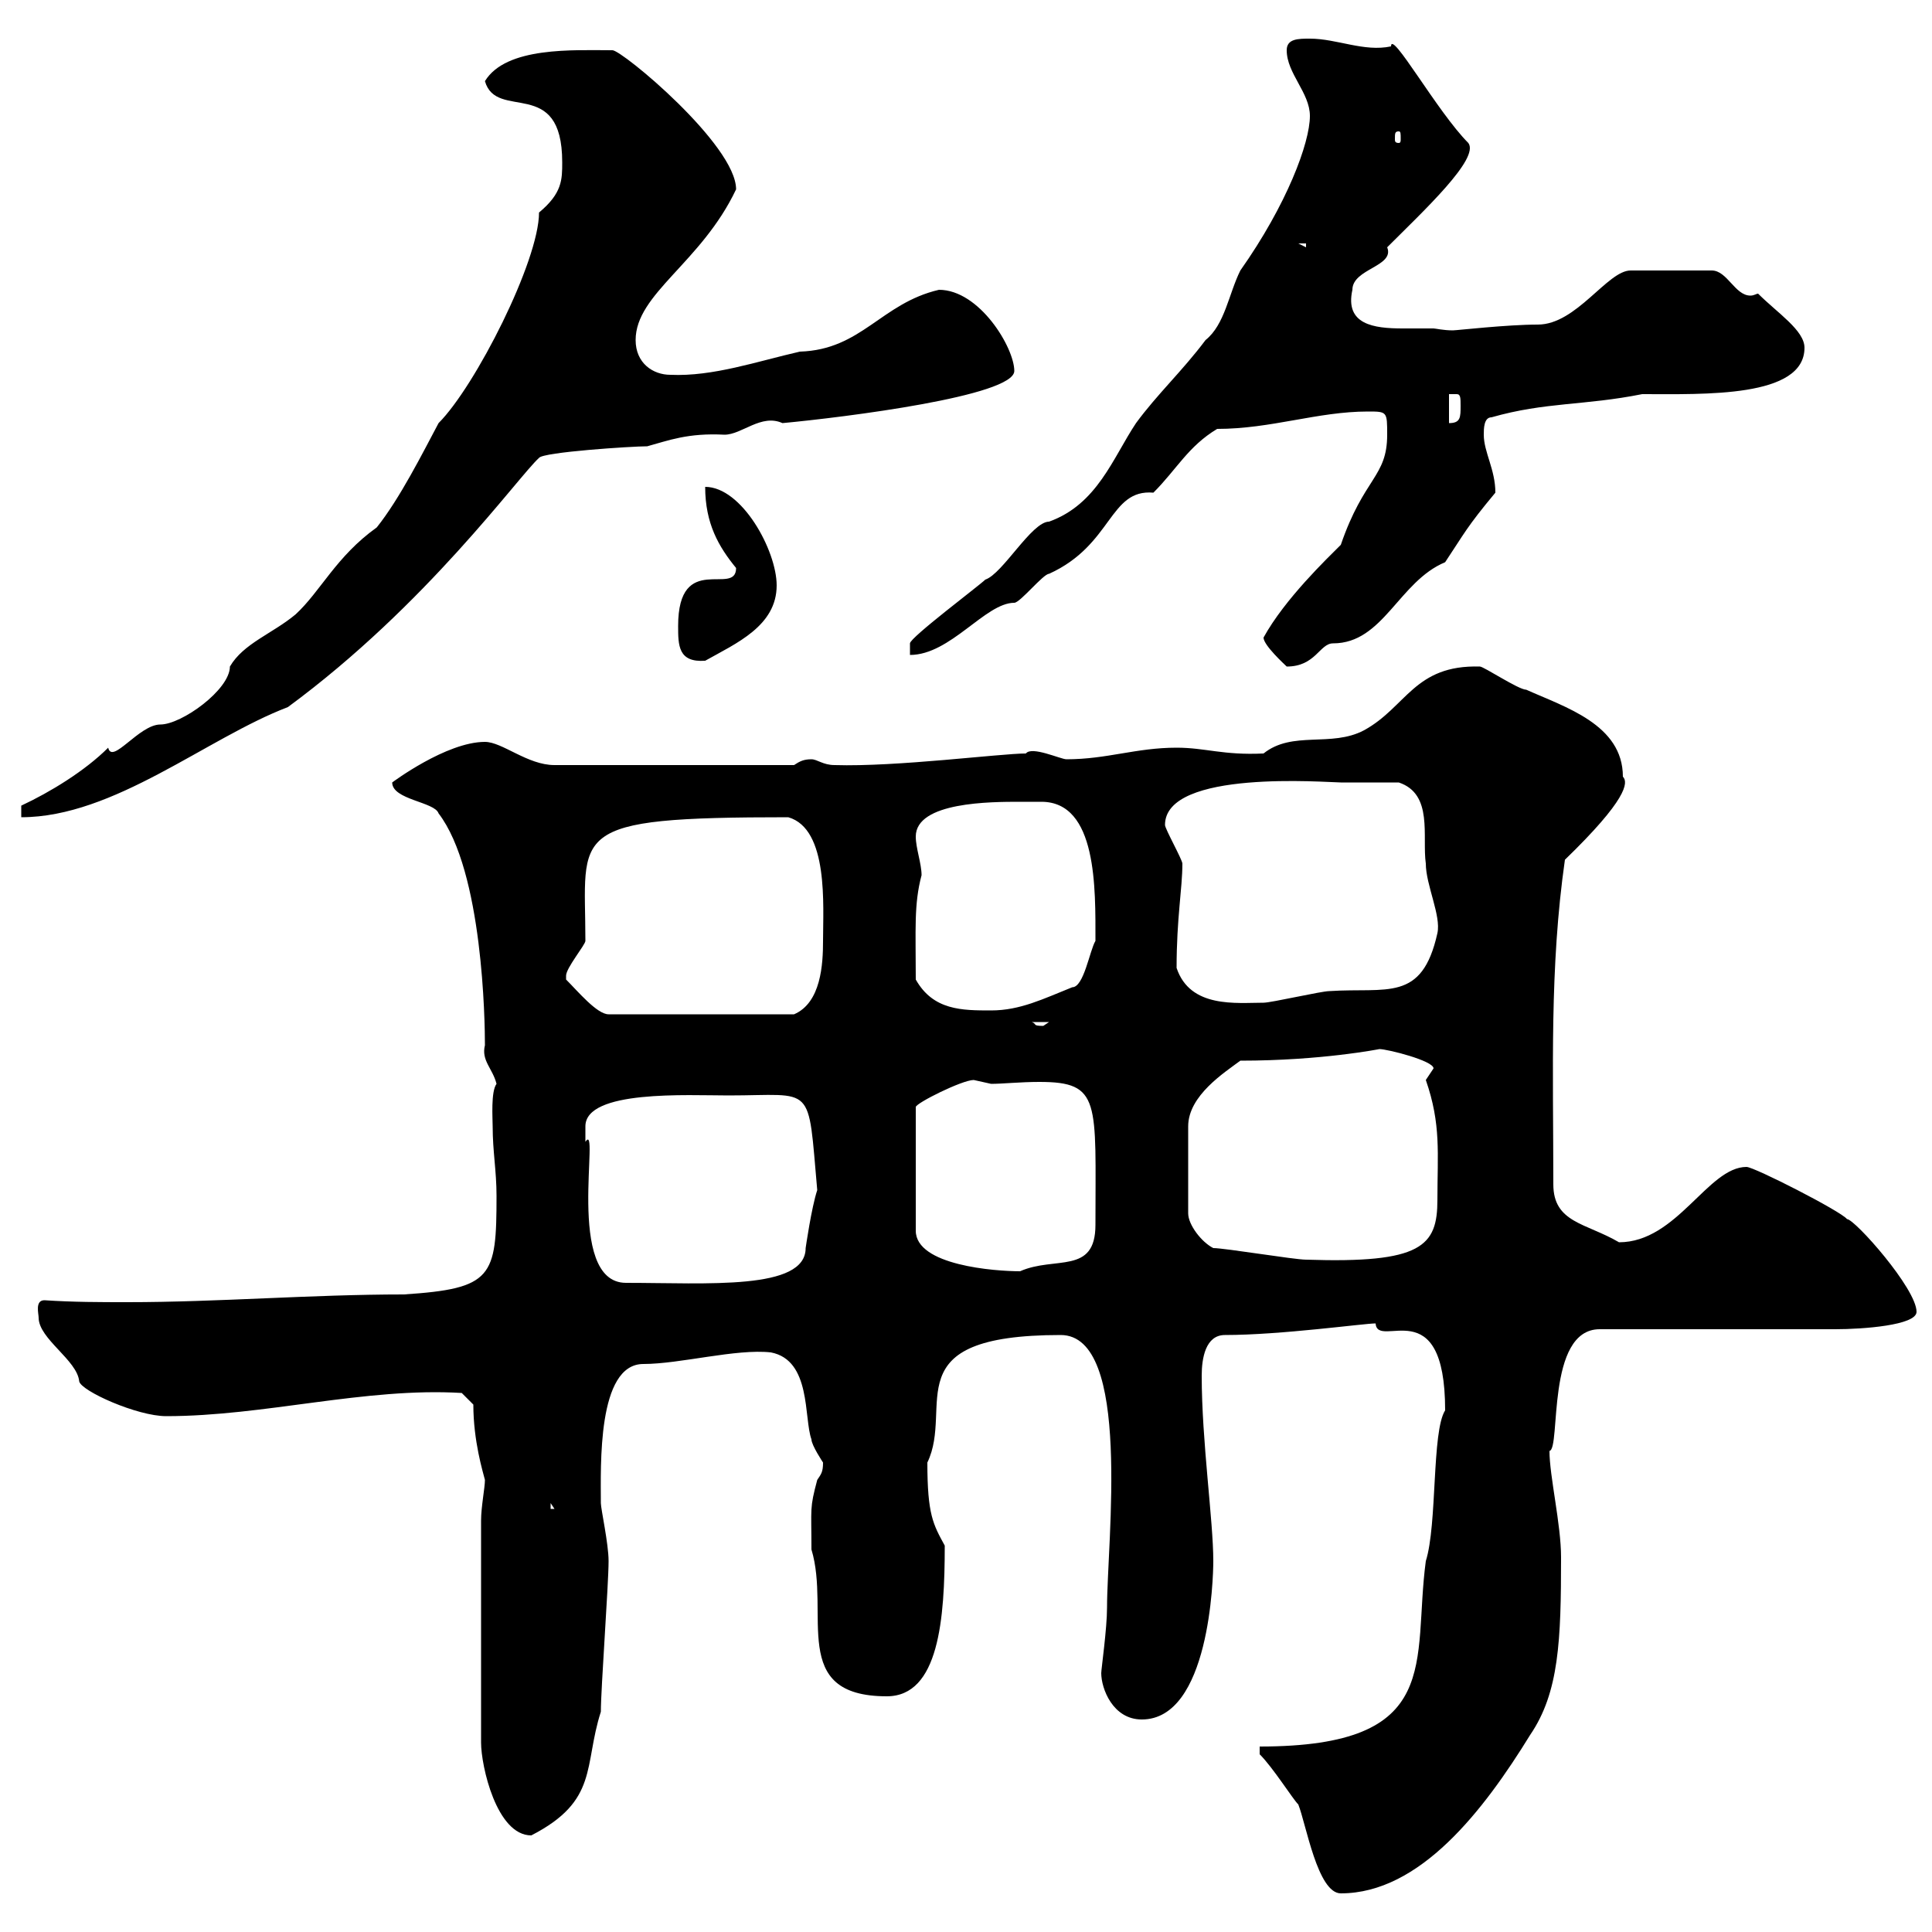 <svg xmlns="http://www.w3.org/2000/svg" xmlns:xlink="http://www.w3.org/1999/xlink" width="300" height="300"><path d="M195.60 272.40C197.70 274.50 200.70 279.30 201.60 280.20C202.80 283.20 204.60 294 208.20 294C220.50 294 230.40 281.10 237.60 269.40C242.10 262.80 242.40 254.70 242.40 241.80C242.40 236.70 240.60 229.20 240.60 225.30C242.40 225 240 206.40 248.40 206.40C253.80 206.40 279.60 206.40 285 206.40C289.20 206.40 297.60 205.80 297.60 203.70C297.60 200.10 288 189.30 286.80 189.30C285.90 188.10 272.40 181.20 271.20 181.20C265.20 181.20 260.40 192.90 251.40 192.90C246.30 189.90 241.20 189.90 241.20 183.90C241.20 166.20 240.60 150.30 243 133.50C252.60 124.20 252.90 121.50 252 120.60C252 112.50 243 109.80 237 107.10C235.80 107.10 230.40 103.50 229.80 103.50C219.60 103.20 218.40 109.80 211.80 113.40C206.70 116.10 200.70 113.40 196.20 117C189.90 117.30 187.20 116.10 182.70 116.10C176.40 116.10 171.90 117.90 165.60 117.90C164.70 117.90 160.20 115.80 159.30 117C155.40 117 139.20 119.10 129.60 118.80C127.80 118.80 126.90 117.90 126 117.90C124.80 117.90 124.20 118.20 123.30 118.80L86.10 118.80C81.90 118.80 78 115.20 75.30 115.20C69.30 115.20 60.90 121.50 60.90 121.50C60.90 124.20 67.50 124.50 68.10 126.30C75 135.30 75.30 158.70 75.30 162.30C74.70 164.70 76.50 165.90 77.10 168.30C76.20 169.50 76.50 173.70 76.50 174.90C76.50 178.80 77.10 181.80 77.10 185.70C77.10 198.30 76.50 200.10 62.70 201C48.30 201 33.90 202.20 19.80 202.20C15.60 202.20 11.40 202.20 6.90 201.90C5.40 201.90 6 204 6 204.60C6 207.90 12 211.20 12.30 214.50C12.60 216 21.30 219.90 25.80 219.90C41.10 219.90 56.70 215.40 71.70 216.30L73.50 218.10C73.50 223.80 75 228.60 75.30 229.80C75.30 231 74.70 234 74.70 236.10L74.70 270.60C74.70 274.20 77.10 285 82.50 285C93 279.60 90.60 274.20 93.30 265.80C93.30 262.20 94.50 246 94.50 242.40C94.50 239.70 93.30 234.30 93.30 233.40C93.30 227.70 92.70 211.80 99.90 211.80C105.60 211.80 114.30 209.40 119.70 210C126 211.20 124.80 220.20 126 223.50C126 224.40 127.80 227.10 127.80 227.10C127.80 228.60 127.50 228.90 126.90 229.80C125.70 234.30 126 234 126 240.60C129 250.50 122.40 263.40 137.70 263.40C145.80 263.40 146.70 251.40 146.70 240C144.90 236.70 144 235.20 144 227.10C148.20 218.40 138.60 207.30 164.70 207.30C175.80 207.30 171.90 239.40 171.90 249.60C171.90 252.90 171 259.20 171 259.80C171 262.20 172.80 267 177.30 267C187.80 267 188.40 245.10 188.40 242.40C188.40 236.10 186.60 223.80 186.60 213.60C186.60 210.90 187.20 207.30 190.20 207.30C198.90 207.30 211.80 205.50 213.60 205.50C213.90 209.70 224.40 200.10 224.40 219C222.30 222.30 223.20 236.70 221.40 242.40C219.30 258 224.40 271.20 195.60 271.20ZM85.50 233.40L86.10 234.30L85.50 234.30ZM90.90 174.90C90.90 169.20 106.80 170.10 113.10 170.10C126.60 170.10 125.40 168 126.90 184.80C126 187.50 125.10 193.80 125.10 193.80C125.10 200.40 109.80 199.20 97.20 199.20C87.60 199.20 93.30 173.70 90.90 177.30C90.90 177.30 90.90 175.50 90.90 174.90ZM151.20 167.70C151.20 167.70 153.90 168.30 153.90 168.30C155.70 168.30 158.40 168 161.40 168C171 168 170.10 171 170.10 190.20C170.10 198 163.80 195 158.40 197.40C154.50 197.40 142.20 196.50 142.20 191.10L142.20 171.90C142.20 171.30 149.40 167.70 151.20 167.70ZM188.40 193.80C186.60 192.90 184.50 190.20 184.50 188.40L184.50 174.90C184.50 170.10 190.20 166.50 192.60 164.70C205.20 164.70 214.20 162.90 214.20 162.90C215.40 162.90 222.60 164.70 222.60 165.90C222.60 165.90 221.40 167.70 221.40 167.70C223.80 174.60 223.20 179.10 223.20 186.30C223.20 193.50 220.80 196.20 202.80 195.60C201 195.60 190.20 193.80 188.40 193.80ZM160.20 158.70L162.90 158.70C162.90 158.70 162 159.30 162 159.30C160.20 159.30 161.10 159 160.20 158.70ZM87.90 152.10C87.90 152.10 87.90 152.10 87.90 151.50C87.90 150.30 90.90 146.70 90.90 146.10C90.90 129 87.60 126.90 122.40 126.90C128.70 128.70 127.80 140.70 127.80 146.10C127.80 149.70 127.50 155.70 123.30 157.50L94.50 157.50C92.70 157.50 89.70 153.90 87.90 152.10ZM142.20 152.10C142.20 144.30 141.90 140.40 143.10 135.90C143.10 134.10 142.20 131.70 142.20 129.90C142.20 124.50 153.90 124.50 158.40 124.50C159.30 124.50 160.20 124.50 161.70 124.50C170.40 124.50 170.10 138 170.10 146.10C169.20 147.60 168.30 153.30 166.50 153.30C162 155.10 158.40 156.90 153.90 156.90C149.40 156.90 144.90 156.90 142.20 152.10ZM182.70 150.30C182.70 142.50 183.60 138 183.60 134.10C183.60 133.50 180.90 128.70 180.90 128.10C180.90 119.40 206.10 121.50 208.20 121.50C210 121.50 216 121.50 217.20 121.50C222.60 123.30 220.80 129.90 221.40 134.10C221.40 137.40 223.80 142.20 223.20 144.90C220.80 155.70 215.40 153.30 206.40 153.90C205.20 153.90 197.40 155.70 196.20 155.70C192 155.70 184.80 156.60 182.70 150.30ZM3.30 125.10L3.30 126.90C17.70 126.90 32.10 114.60 44.70 109.80C66.30 93.90 80.40 74.10 83.70 71.10C84.30 70.20 98.10 69.30 100.50 69.30C103.80 68.40 106.80 67.20 112.50 67.50C115.20 67.50 118.20 64.20 121.50 65.70C131.10 64.80 157.50 61.50 157.50 57.60C157.50 54 152.10 45 145.80 45C136.80 47.10 133.80 54.30 124.20 54.60C117.60 56.10 110.70 58.50 104.10 58.20C101.40 58.20 98.70 56.40 98.70 52.80C98.70 45.60 108.90 40.80 114.30 29.40C114.30 22.50 96.60 7.80 95.10 7.80C89.10 7.80 78.60 7.20 75.30 12.60C77.10 18.90 87.30 11.70 87.30 25.20C87.30 27.90 87.30 30 83.70 33C83.70 40.50 73.80 60 68.10 65.70C65.70 70.20 62.10 77.40 58.50 81.90C52.20 86.40 49.80 91.80 45.90 95.40C42.30 98.40 37.80 99.90 35.70 103.50C35.70 107.10 28.20 112.50 24.90 112.50C21.60 112.50 17.40 118.80 16.80 116.10C13.20 119.70 7.80 123 3.30 125.10ZM196.20 99C196.20 100.20 199.50 103.20 199.80 103.50C204.30 103.50 204.90 99.90 207 99.90C214.80 99.90 217.20 90.30 224.40 87.30C227.40 82.80 227.70 81.90 232.20 76.50C232.20 72.90 230.40 70.20 230.40 67.50C230.40 66.60 230.40 64.80 231.60 64.80C240 62.40 246 63 255 61.20C264.60 61.20 280.20 61.80 280.20 54C280.20 51.30 276 48.60 273 45.60C272.70 45.60 272.40 45.90 271.80 45.90C269.40 45.90 268.20 42 265.80 42L253.20 42C249.60 42 244.80 50.40 238.80 50.40C234 50.40 226.20 51.30 225.60 51.30C224.10 51.30 222.90 51 222.60 51C221.10 51 219.60 51 217.80 51C213.30 51 208.80 50.40 210 45C210 41.70 216.60 41.40 215.40 38.40C221.10 32.70 229.80 24.60 228 22.20C223.20 17.40 216 4.50 216 7.20C211.80 8.10 207.60 6 203.40 6C201.60 6 199.80 6 199.80 7.80C199.80 11.40 203.40 14.40 203.40 18C203.40 22.20 199.80 31.80 192.60 42C190.80 45.60 190.20 50.40 187.20 52.80C183.60 57.60 179.70 61.20 176.40 65.70C172.80 71.10 170.40 78.30 162.90 81C160.20 81 155.70 89.10 153 90C152.10 90.90 141.30 99 141.30 99.90C141.30 99.90 141.30 101.70 141.30 101.70C147.60 101.70 153 93.60 157.50 93.60C158.40 93.60 162 89.10 162.90 89.10C172.80 84.60 172.20 75.90 179.10 76.50C182.70 72.90 184.50 69.30 189 66.60C197.40 66.60 204.60 63.90 212.40 63.90C215.40 63.90 215.40 63.90 215.40 67.50C215.40 74.10 211.80 74.10 208.20 84.60C206.10 86.70 199.50 93 196.20 99ZM105.30 97.20C105.30 100.20 105.30 102.90 109.50 102.60C114.30 99.90 120.60 97.20 120.60 90.90C120.60 85.50 115.20 75.60 109.50 75.60C109.50 81.30 111.60 84.90 114.30 88.20C114.30 92.70 105.30 85.50 105.30 97.20ZM225 61.20C225 61.20 225 61.20 226.20 61.20C226.80 61.20 226.80 61.80 226.80 63C226.80 64.80 226.80 65.70 225 65.70ZM201.60 37.80L202.80 37.80L202.80 38.40ZM217.20 20.40C217.50 20.40 217.50 20.70 217.50 21.60C217.50 21.90 217.50 22.20 217.20 22.20C216.60 22.20 216.60 21.90 216.60 21.60C216.60 20.70 216.60 20.40 217.20 20.40Z"/></svg>